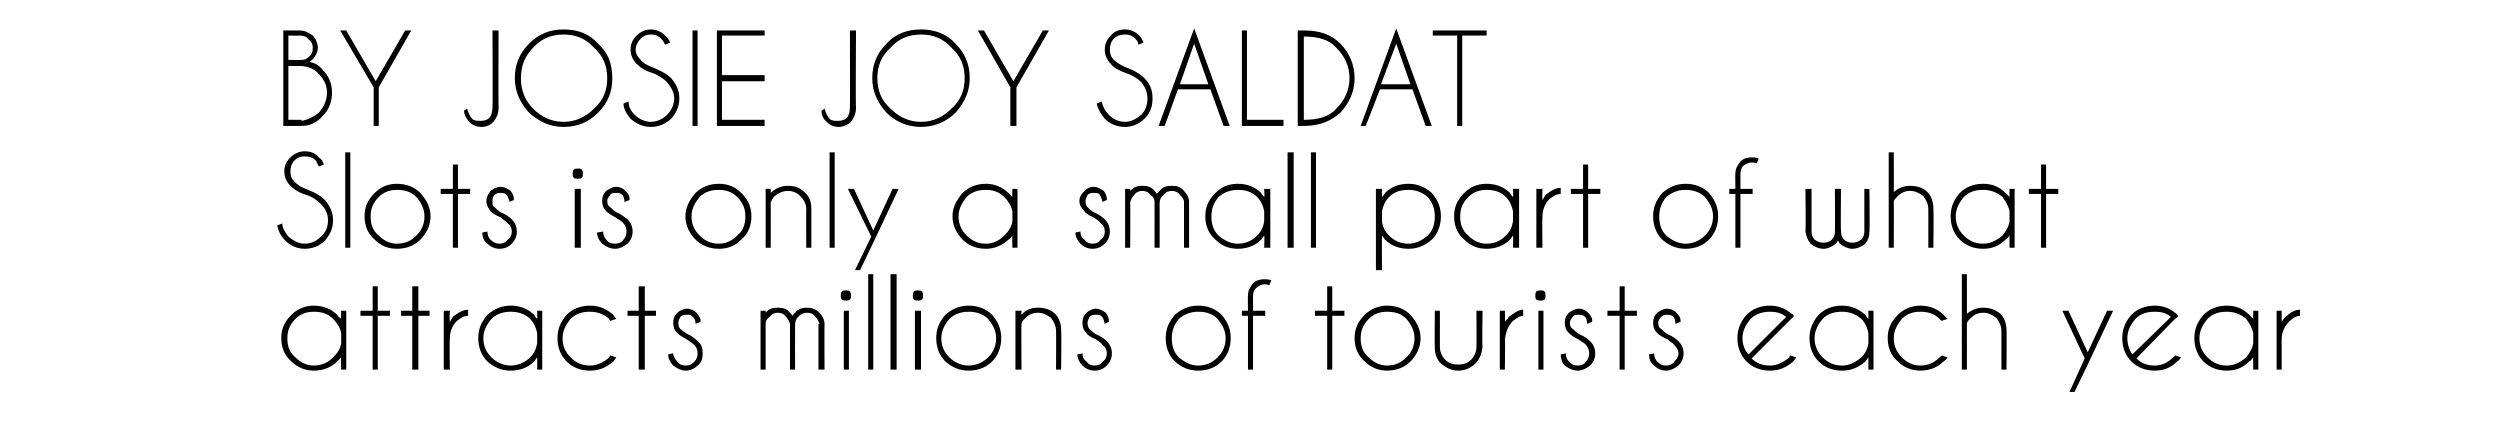 <?xml version="1.0" standalone="no"?>
<!DOCTYPE svg PUBLIC "-//W3C//DTD SVG 1.1//EN" "http://www.w3.org/Graphics/SVG/1.1/DTD/svg11.dtd">
<svg xmlns="http://www.w3.org/2000/svg" version="1.1" width="246.2px" height="42.2px" viewBox="0 -3 246.2 42.2" style="top:-3px">
  <desc>BY JOSIE JOY SALDAT Slots is only a small part of what attracts millions of tourists each year</desc>
  <defs/>
  <g id="Polygon167625">
    <path d="M 34.1 33.4 L 33.6 33.4 C 33.6 33.4 33.56 32.2 33.6 32.2 C 33.5 32.3 33.3 32.5 33.2 32.6 C 32.6 33.2 31.8 33.5 30.9 33.5 C 30.1 33.5 29.3 33.2 28.7 32.6 C 28 32 27.7 31.2 27.7 30.3 C 27.7 29.4 28 28.7 28.7 28 C 29.3 27.4 30.1 27.1 30.9 27.1 C 31.8 27.1 32.6 27.4 33.2 28 C 33.3 28.2 33.5 28.3 33.6 28.4 C 33.56 28.44 33.6 27.6 33.6 27.6 L 34.1 27.6 L 34.1 33.4 Z M 32.8 32.2 C 33.2 31.8 33.5 31.4 33.6 30.8 C 33.6 30.8 33.6 29.8 33.6 29.8 C 33.5 29.3 33.2 28.8 32.8 28.4 C 32.3 27.9 31.7 27.7 30.9 27.7 C 30.2 27.7 29.6 27.9 29.1 28.4 C 28.5 29 28.3 29.6 28.3 30.3 C 28.3 31.1 28.5 31.7 29.1 32.2 C 29.6 32.7 30.2 33 30.9 33 C 31.7 33 32.3 32.7 32.8 32.2 C 32.8 32.2 32.8 32.2 32.8 32.2 Z M 36.7 27.6 L 36.7 25.2 L 37.2 25.2 L 37.2 27.6 L 38.4 27.6 L 38.4 28.1 L 37.2 28.1 L 37.2 33.4 L 36.7 33.4 L 36.7 28.1 L 35.5 28.1 L 35.5 27.6 L 36.7 27.6 Z M 40.6 27.6 L 40.6 25.2 L 41.2 25.2 L 41.2 27.6 L 42.3 27.6 L 42.3 28.1 L 41.2 28.1 L 41.2 33.4 L 40.6 33.4 L 40.6 28.1 L 39.5 28.1 L 39.5 27.6 L 40.6 27.6 Z M 43.7 27.6 L 44.3 27.6 C 44.3 27.6 44.26 28.67 44.3 28.7 C 44.4 28.5 44.5 28.4 44.6 28.2 C 45.1 27.8 45.6 27.5 46.1 27.5 C 46.1 27.5 46.1 28.1 46.1 28.1 C 45.7 28.1 45.4 28.3 45 28.6 C 44.5 29.1 44.3 29.7 44.3 30.4 C 44.26 30.4 44.3 33.4 44.3 33.4 L 43.7 33.4 L 43.7 27.6 Z M 53.4 33.4 L 52.9 33.4 C 52.9 33.4 52.92 32.2 52.9 32.2 C 52.8 32.3 52.7 32.5 52.6 32.6 C 52 33.2 51.2 33.5 50.3 33.5 C 49.4 33.5 48.7 33.2 48 32.6 C 47.4 32 47.1 31.2 47.1 30.3 C 47.1 29.4 47.4 28.7 48 28 C 48.7 27.4 49.4 27.1 50.3 27.1 C 51.2 27.1 52 27.4 52.6 28 C 52.7 28.2 52.8 28.3 52.9 28.4 C 52.92 28.44 52.9 27.6 52.9 27.6 L 53.4 27.6 L 53.4 33.4 Z M 52.2 32.2 C 52.6 31.8 52.8 31.4 52.9 30.8 C 52.9 30.8 52.9 29.8 52.9 29.8 C 52.8 29.3 52.6 28.8 52.2 28.4 C 51.7 27.9 51 27.7 50.3 27.7 C 49.6 27.7 48.9 27.9 48.4 28.4 C 47.9 29 47.6 29.6 47.6 30.3 C 47.6 31.1 47.9 31.7 48.4 32.2 C 48.9 32.7 49.6 33 50.3 33 C 51 33 51.7 32.7 52.2 32.2 C 52.2 32.2 52.2 32.2 52.2 32.2 Z M 60 32.2 C 60 32.1 60.1 32.1 60.1 32 C 60.1 32 60.7 32.2 60.7 32.2 C 60.6 32.3 60.5 32.5 60.4 32.6 C 59.7 33.2 59 33.5 58.1 33.5 C 57.2 33.5 56.4 33.2 55.8 32.6 C 55.2 32 54.9 31.2 54.9 30.3 C 54.9 29.4 55.2 28.7 55.8 28 C 56.4 27.4 57.2 27.1 58.1 27.1 C 59 27.1 59.7 27.4 60.4 28 C 60.5 28.2 60.6 28.3 60.7 28.4 C 60.7 28.4 60.1 28.6 60.1 28.6 C 60.1 28.6 60 28.5 60 28.4 C 59.4 27.9 58.8 27.7 58.1 27.7 C 57.3 27.7 56.7 27.9 56.2 28.4 C 55.7 29 55.4 29.6 55.4 30.3 C 55.4 31.1 55.7 31.7 56.2 32.2 C 56.7 32.7 57.3 33 58.1 33 C 58.8 33 59.4 32.7 60 32.2 C 60 32.2 60 32.2 60 32.2 Z M 62.9 27.6 L 62.9 25.2 L 63.5 25.2 L 63.5 27.6 L 64.6 27.6 L 64.6 28.1 L 63.5 28.1 L 63.5 33.4 L 62.9 33.4 L 62.9 28.1 L 61.8 28.1 L 61.8 27.6 L 62.9 27.6 Z M 68.4 31 C 68.2 30.8 68 30.7 67.6 30.4 C 67.2 30.2 66.9 30 66.7 29.8 C 66.4 29.5 66.3 29.2 66.3 28.8 C 66.3 28.4 66.4 28.1 66.7 27.8 C 66.9 27.6 67.3 27.4 67.7 27.4 C 68 27.4 68.4 27.6 68.6 27.8 C 68.8 28.1 69 28.3 69 28.6 C 68.96 28.65 69 28.7 69 28.7 C 69 28.7 68.51 28.86 68.5 28.9 C 68.5 28.6 68.4 28.3 68.2 28.2 C 68.1 28 67.9 28 67.7 28 C 67.4 28 67.2 28 67 28.2 C 66.9 28.4 66.8 28.6 66.8 28.8 C 66.8 29.1 66.9 29.3 67 29.4 C 67.1 29.5 67.4 29.7 67.7 29.9 C 68.2 30.1 68.5 30.4 68.7 30.6 C 69.1 30.9 69.2 31.3 69.2 31.8 C 69.2 32.3 69.1 32.7 68.7 33 C 68.4 33.3 68 33.5 67.5 33.5 C 67.1 33.5 66.7 33.3 66.3 33 C 66 32.7 65.8 32.3 65.8 31.9 C 65.8 31.9 66.3 31.8 66.3 31.8 C 66.3 32.1 66.5 32.4 66.7 32.6 C 66.9 32.9 67.2 33 67.5 33 C 67.9 33 68.1 32.9 68.4 32.6 C 68.6 32.4 68.7 32.1 68.7 31.8 C 68.7 31.5 68.6 31.2 68.4 31 C 68.4 31 68.4 31 68.4 31 Z M 74.9 27.6 L 75.4 27.6 C 75.4 27.6 75.4 27.76 75.4 27.8 C 75.7 27.4 76.1 27.3 76.6 27.3 C 77.1 27.3 77.5 27.4 77.8 27.8 C 77.9 27.9 78 28 78 28.1 C 78.1 28 78.2 27.9 78.3 27.8 C 78.6 27.4 79 27.3 79.5 27.3 C 79.9 27.3 80.3 27.4 80.7 27.8 C 81 28.1 81.2 28.5 81.2 28.9 C 81.18 28.93 81.2 33.4 81.2 33.4 L 80.6 33.4 L 80.6 28.9 C 80.6 28.9 80.65 28.93 80.7 28.9 C 80.6 28.6 80.5 28.4 80.3 28.2 C 80.1 27.9 79.8 27.8 79.5 27.8 C 79.1 27.8 78.9 27.9 78.6 28.2 C 78.4 28.4 78.3 28.7 78.3 29 C 78.29 29.02 78.3 33.4 78.3 33.4 L 77.8 33.4 L 77.8 28.9 C 77.8 28.9 77.77 28.93 77.8 28.9 C 77.7 28.6 77.6 28.4 77.4 28.2 C 77.2 27.9 76.9 27.8 76.6 27.8 C 76.3 27.8 76 27.9 75.8 28.2 C 75.5 28.4 75.4 28.6 75.4 28.9 C 75.4 28.89 75.4 33.4 75.4 33.4 L 74.9 33.4 L 74.9 27.6 Z M 83.6 27.6 L 83.6 33.4 L 83.1 33.4 L 83.1 27.6 L 83.6 27.6 Z M 83.3 25.6 C 83.5 25.6 83.6 25.6 83.7 25.7 C 83.8 25.8 83.8 26 83.8 26.1 C 83.8 26.3 83.8 26.4 83.7 26.5 C 83.6 26.6 83.5 26.6 83.3 26.6 C 83.2 26.6 83 26.6 82.9 26.5 C 82.8 26.4 82.8 26.3 82.8 26.1 C 82.8 26 82.8 25.8 82.9 25.7 C 83 25.6 83.2 25.6 83.3 25.6 C 83.3 25.6 83.3 25.6 83.3 25.6 Z M 86 24 L 86 33.4 L 85.5 33.4 L 85.5 24 L 86 24 Z M 88.3 24 L 88.3 33.4 L 87.7 33.4 L 87.7 24 L 88.3 24 Z M 90.7 27.6 L 90.7 33.4 L 90.1 33.4 L 90.1 27.6 L 90.7 27.6 Z M 90.4 25.6 C 90.5 25.6 90.7 25.6 90.8 25.7 C 90.9 25.8 90.9 26 90.9 26.1 C 90.9 26.3 90.9 26.4 90.8 26.5 C 90.7 26.6 90.5 26.6 90.4 26.6 C 90.3 26.6 90.1 26.6 90 26.5 C 89.9 26.4 89.9 26.3 89.9 26.1 C 89.9 26 89.9 25.8 90 25.7 C 90.1 25.6 90.3 25.6 90.4 25.6 C 90.4 25.6 90.4 25.6 90.4 25.6 Z M 95.4 27.1 C 96.3 27.1 97.1 27.4 97.7 28 C 98.3 28.7 98.6 29.4 98.6 30.3 C 98.6 31.2 98.3 32 97.7 32.6 C 97.1 33.2 96.3 33.5 95.4 33.5 C 94.5 33.5 93.8 33.2 93.1 32.6 C 92.5 32 92.2 31.2 92.2 30.3 C 92.2 29.4 92.5 28.7 93.1 28 C 93.8 27.4 94.5 27.1 95.4 27.1 Z M 95.4 27.7 C 94.7 27.7 94 27.9 93.5 28.4 C 93 29 92.7 29.6 92.7 30.3 C 92.7 31.1 93 31.7 93.5 32.2 C 94 32.7 94.7 33 95.4 33 C 96.1 33 96.8 32.7 97.3 32.2 C 97.8 31.7 98.1 31.1 98.1 30.3 C 98.1 29.6 97.8 29 97.3 28.4 C 96.8 27.9 96.1 27.7 95.4 27.7 C 95.4 27.7 95.4 27.7 95.4 27.7 Z M 101 28.3 C 100.8 28.5 100.6 28.7 100.6 28.9 C 100.56 28.9 100.6 33.4 100.6 33.4 L 100 33.4 L 100 27.6 L 100.6 27.6 C 100.6 27.6 100.56 27.99 100.6 28 C 101 27.5 101.6 27.3 102.2 27.3 C 102.9 27.3 103.5 27.5 103.9 27.9 C 104.3 28.3 104.5 28.9 104.5 29.5 C 104.55 29.53 104.5 33.4 104.5 33.4 L 104 33.4 C 104 33.4 104.02 29.57 104 29.6 C 104 29.1 103.8 28.7 103.5 28.3 C 103.1 28 102.7 27.8 102.2 27.8 C 101.7 27.8 101.3 28 101 28.3 C 101 28.3 101 28.3 101 28.3 Z M 108.6 31 C 108.5 30.8 108.3 30.7 107.9 30.4 C 107.4 30.2 107.1 30 107 29.8 C 106.7 29.5 106.6 29.2 106.6 28.8 C 106.6 28.4 106.7 28.1 107 27.8 C 107.2 27.6 107.6 27.4 107.9 27.4 C 108.3 27.4 108.6 27.6 108.9 27.8 C 109.1 28.1 109.2 28.3 109.2 28.6 C 109.24 28.65 109.2 28.7 109.2 28.7 C 109.2 28.7 108.79 28.86 108.8 28.9 C 108.7 28.6 108.7 28.3 108.5 28.2 C 108.4 28 108.2 28 107.9 28 C 107.7 28 107.5 28 107.3 28.2 C 107.2 28.4 107.1 28.6 107.1 28.8 C 107.1 29.1 107.2 29.3 107.3 29.4 C 107.4 29.5 107.6 29.7 107.9 29.9 C 108.4 30.1 108.8 30.4 109 30.6 C 109.3 30.9 109.5 31.3 109.5 31.8 C 109.5 32.3 109.3 32.7 109 33 C 108.7 33.3 108.3 33.5 107.8 33.5 C 107.3 33.5 106.9 33.3 106.6 33 C 106.3 32.7 106.1 32.3 106.1 31.9 C 106.1 31.9 106.6 31.8 106.6 31.8 C 106.6 32.1 106.7 32.4 107 32.6 C 107.2 32.9 107.5 33 107.8 33 C 108.1 33 108.4 32.9 108.6 32.6 C 108.9 32.4 109 32.1 109 31.8 C 109 31.5 108.9 31.2 108.6 31 C 108.6 31 108.6 31 108.6 31 Z M 118 27.1 C 118.9 27.1 119.7 27.4 120.3 28 C 120.9 28.7 121.2 29.4 121.2 30.3 C 121.2 31.2 120.9 32 120.3 32.6 C 119.7 33.2 118.9 33.5 118 33.5 C 117.1 33.5 116.4 33.2 115.7 32.6 C 115.1 32 114.8 31.2 114.8 30.3 C 114.8 29.4 115.1 28.7 115.7 28 C 116.4 27.4 117.1 27.1 118 27.1 Z M 118 27.7 C 117.3 27.7 116.7 27.9 116.1 28.4 C 115.6 29 115.4 29.6 115.4 30.3 C 115.4 31.1 115.6 31.7 116.1 32.2 C 116.7 32.7 117.3 33 118 33 C 118.8 33 119.4 32.7 119.9 32.2 C 120.4 31.7 120.7 31.1 120.7 30.3 C 120.7 29.6 120.4 29 119.9 28.4 C 119.4 27.9 118.8 27.7 118 27.7 C 118 27.7 118 27.7 118 27.7 Z M 123.4 28.1 L 123.4 33.4 L 122.9 33.4 L 122.9 28.1 L 122.3 28.1 L 122.3 27.6 L 122.9 27.6 C 122.9 27.6 122.88 26.06 122.9 26.1 C 122.9 25.6 123.1 25.3 123.4 24.9 C 123.7 24.6 124.1 24.5 124.5 24.5 C 124.7 24.5 124.9 24.5 125.2 24.6 C 125.2 24.6 125 25.1 125 25.1 C 124.8 25 124.7 25 124.5 25 C 124.3 25 124 25.1 123.8 25.3 C 123.5 25.5 123.4 25.8 123.4 26.1 C 123.4 26.1 123.4 27.6 123.4 27.6 L 124.6 27.6 L 124.6 28.1 L 123.4 28.1 Z M 130.7 27.6 L 130.7 25.2 L 131.2 25.2 L 131.2 27.6 L 132.4 27.6 L 132.4 28.1 L 131.2 28.1 L 131.2 33.4 L 130.7 33.4 L 130.7 28.1 L 129.5 28.1 L 129.5 27.6 L 130.7 27.6 Z M 136.6 27.1 C 137.5 27.1 138.3 27.4 138.9 28 C 139.5 28.7 139.9 29.4 139.9 30.3 C 139.9 31.2 139.5 32 138.9 32.6 C 138.3 33.2 137.5 33.5 136.6 33.5 C 135.8 33.5 135 33.2 134.4 32.6 C 133.7 32 133.4 31.2 133.4 30.3 C 133.4 29.4 133.7 28.7 134.4 28 C 135 27.4 135.8 27.1 136.6 27.1 Z M 136.6 27.7 C 135.9 27.7 135.3 27.9 134.8 28.4 C 134.2 29 134 29.6 134 30.3 C 134 31.1 134.2 31.7 134.8 32.2 C 135.3 32.7 135.9 33 136.6 33 C 137.4 33 138 32.7 138.5 32.2 C 139 31.7 139.3 31.1 139.3 30.3 C 139.3 29.6 139 29 138.5 28.4 C 138 27.9 137.4 27.7 136.6 27.7 C 136.6 27.7 136.6 27.7 136.6 27.7 Z M 145.3 32.8 C 144.9 33.2 144.3 33.5 143.6 33.5 C 142.9 33.5 142.4 33.2 141.9 32.8 C 141.5 32.4 141.3 31.9 141.3 31.2 C 141.27 31.21 141.3 27.6 141.3 27.6 L 141.8 27.6 C 141.8 27.6 141.8 31.16 141.8 31.2 C 141.8 31.6 142 32.1 142.3 32.4 C 142.7 32.8 143.1 32.9 143.6 32.9 C 144.1 32.9 144.5 32.8 144.9 32.4 C 145.2 32.1 145.4 31.6 145.4 31.2 C 145.42 31.16 145.4 27.6 145.4 27.6 L 146 27.6 C 146 27.6 145.95 31.21 146 31.2 C 145.9 31.9 145.7 32.4 145.3 32.8 C 145.3 32.8 145.3 32.8 145.3 32.8 Z M 147.7 27.6 L 148.2 27.6 C 148.2 27.6 148.24 28.67 148.2 28.7 C 148.3 28.5 148.5 28.4 148.6 28.2 C 149.1 27.8 149.6 27.5 150 27.5 C 150 27.5 150 28.1 150 28.1 C 149.7 28.1 149.4 28.3 149 28.6 C 148.5 29.1 148.3 29.7 148.2 30.4 C 148.24 30.4 148.2 33.4 148.2 33.4 L 147.7 33.4 L 147.7 27.6 Z M 152 27.6 L 152 33.4 L 151.5 33.4 L 151.5 27.6 L 152 27.6 Z M 151.7 25.6 C 151.9 25.6 152 25.6 152.1 25.7 C 152.2 25.8 152.2 26 152.2 26.1 C 152.2 26.3 152.2 26.4 152.1 26.5 C 152 26.6 151.9 26.6 151.7 26.6 C 151.6 26.6 151.4 26.6 151.3 26.5 C 151.2 26.4 151.2 26.3 151.2 26.1 C 151.2 26 151.2 25.8 151.3 25.7 C 151.4 25.6 151.6 25.6 151.7 25.6 C 151.7 25.6 151.7 25.6 151.7 25.6 Z M 156.2 31 C 156.1 30.8 155.8 30.7 155.4 30.4 C 155 30.2 154.7 30 154.5 29.8 C 154.2 29.5 154.1 29.2 154.1 28.8 C 154.1 28.4 154.2 28.1 154.5 27.8 C 154.8 27.6 155.1 27.4 155.5 27.4 C 155.9 27.4 156.2 27.6 156.4 27.8 C 156.7 28.1 156.8 28.3 156.8 28.6 C 156.79 28.65 156.8 28.7 156.8 28.7 C 156.8 28.7 156.33 28.86 156.3 28.9 C 156.3 28.6 156.2 28.3 156.1 28.2 C 155.9 28 155.7 28 155.5 28 C 155.2 28 155 28 154.9 28.2 C 154.7 28.4 154.6 28.6 154.6 28.8 C 154.6 29.1 154.7 29.3 154.9 29.4 C 155 29.5 155.2 29.7 155.5 29.9 C 156 30.1 156.4 30.4 156.6 30.6 C 156.9 30.9 157.1 31.3 157.1 31.8 C 157.1 32.3 156.9 32.7 156.6 33 C 156.2 33.3 155.8 33.5 155.4 33.5 C 154.9 33.5 154.5 33.3 154.1 33 C 153.8 32.7 153.7 32.3 153.7 31.9 C 153.7 31.9 154.2 31.8 154.2 31.8 C 154.2 32.1 154.3 32.4 154.5 32.6 C 154.8 32.9 155 33 155.4 33 C 155.7 33 156 32.9 156.2 32.6 C 156.4 32.4 156.5 32.1 156.5 31.8 C 156.5 31.5 156.4 31.2 156.2 31 C 156.2 31 156.2 31 156.2 31 Z M 159.5 27.6 L 159.5 25.2 L 160 25.2 L 160 27.6 L 161.2 27.6 L 161.2 28.1 L 160 28.1 L 160 33.4 L 159.5 33.4 L 159.5 28.1 L 158.3 28.1 L 158.3 27.6 L 159.5 27.6 Z M 164.9 31 C 164.8 30.8 164.5 30.7 164.2 30.4 C 163.7 30.2 163.4 30 163.2 29.8 C 162.9 29.5 162.8 29.2 162.8 28.8 C 162.8 28.4 162.9 28.1 163.2 27.8 C 163.5 27.6 163.8 27.4 164.2 27.4 C 164.6 27.4 164.9 27.6 165.1 27.8 C 165.4 28.1 165.5 28.3 165.5 28.6 C 165.5 28.65 165.5 28.7 165.5 28.7 C 165.5 28.7 165.05 28.86 165 28.9 C 165 28.6 164.9 28.3 164.8 28.2 C 164.6 28 164.4 28 164.2 28 C 164 28 163.8 28 163.6 28.2 C 163.4 28.4 163.3 28.6 163.3 28.8 C 163.3 29.1 163.4 29.3 163.6 29.4 C 163.7 29.5 163.9 29.7 164.2 29.9 C 164.7 30.1 165.1 30.4 165.3 30.6 C 165.6 30.9 165.8 31.3 165.8 31.8 C 165.8 32.3 165.6 32.7 165.3 33 C 164.9 33.3 164.5 33.5 164.1 33.5 C 163.6 33.5 163.2 33.3 162.9 33 C 162.5 32.7 162.4 32.3 162.4 31.9 C 162.4 31.9 162.9 31.8 162.9 31.8 C 162.9 32.1 163 32.4 163.2 32.6 C 163.5 32.9 163.7 33 164.1 33 C 164.4 33 164.7 32.9 164.9 32.6 C 165.1 32.4 165.3 32.1 165.3 31.8 C 165.3 31.5 165.1 31.2 164.9 31 C 164.9 31 164.9 31 164.9 31 Z M 172.5 32.3 C 173 32.8 173.6 33 174.3 33 C 175 33 175.6 32.7 176.2 32.2 C 176.2 32.1 176.3 32.1 176.3 32 C 176.3 32 176.9 32.2 176.9 32.2 C 176.8 32.3 176.7 32.5 176.6 32.6 C 175.9 33.2 175.2 33.5 174.3 33.5 C 173.4 33.5 172.6 33.2 172 32.6 C 171.4 32 171.1 31.2 171.1 30.3 C 171.1 29.4 171.4 28.7 172 28 C 172.6 27.4 173.4 27.1 174.3 27.1 C 175 27.1 175.7 27.3 176.3 27.8 C 176.4 27.9 176.5 27.9 176.6 28 C 176.6 28.1 176.6 28.1 176.7 28.1 C 176.66 28.15 176.3 28.5 176.3 28.5 C 176.3 28.5 172.51 32.3 172.5 32.3 Z M 175.9 28.2 C 175.4 27.8 174.9 27.7 174.3 27.7 C 173.6 27.7 172.9 27.9 172.4 28.4 C 171.9 29 171.6 29.6 171.6 30.3 C 171.6 30.9 171.8 31.5 172.2 31.9 C 172.2 31.9 175.9 28.2 175.9 28.2 Z M 184.5 33.4 L 184 33.4 C 184 33.4 184 32.2 184 32.2 C 183.9 32.3 183.8 32.5 183.7 32.6 C 183 33.2 182.3 33.5 181.4 33.5 C 180.5 33.5 179.7 33.2 179.1 32.6 C 178.5 32 178.2 31.2 178.2 30.3 C 178.2 29.4 178.5 28.7 179.1 28 C 179.7 27.4 180.5 27.1 181.4 27.1 C 182.3 27.1 183 27.4 183.7 28 C 183.8 28.2 183.9 28.3 184 28.4 C 184 28.44 184 27.6 184 27.6 L 184.5 27.6 L 184.5 33.4 Z M 183.3 32.2 C 183.7 31.8 183.9 31.4 184 30.8 C 184 30.8 184 29.8 184 29.8 C 183.9 29.3 183.7 28.8 183.3 28.4 C 182.7 27.9 182.1 27.7 181.4 27.7 C 180.6 27.7 180 27.9 179.5 28.4 C 179 29 178.7 29.6 178.7 30.3 C 178.7 31.1 179 31.7 179.5 32.2 C 180 32.7 180.6 33 181.4 33 C 182.1 33 182.7 32.7 183.3 32.2 C 183.3 32.2 183.3 32.2 183.3 32.2 Z M 191 32.2 C 191.1 32.1 191.2 32.1 191.2 32 C 191.2 32 191.8 32.2 191.8 32.2 C 191.7 32.3 191.6 32.5 191.4 32.6 C 190.8 33.2 190 33.5 189.1 33.5 C 188.3 33.5 187.5 33.2 186.9 32.6 C 186.2 32 185.9 31.2 185.9 30.3 C 185.9 29.4 186.2 28.7 186.9 28 C 187.5 27.4 188.3 27.1 189.1 27.1 C 190 27.1 190.8 27.4 191.4 28 C 191.6 28.2 191.7 28.3 191.8 28.4 C 191.8 28.4 191.2 28.6 191.2 28.6 C 191.2 28.6 191.1 28.5 191 28.4 C 190.5 27.9 189.9 27.7 189.1 27.7 C 188.4 27.7 187.8 27.9 187.3 28.4 C 186.8 29 186.5 29.6 186.5 30.3 C 186.5 31.1 186.8 31.7 187.3 32.2 C 187.8 32.7 188.4 33 189.1 33 C 189.9 33 190.5 32.7 191 32.2 C 191 32.2 191 32.2 191 32.2 Z M 193.2 24 L 193.7 24 C 193.7 24 193.71 27.92 193.7 27.9 C 194.2 27.5 194.7 27.3 195.3 27.3 C 196 27.3 196.5 27.5 197 27.9 C 197.4 28.3 197.6 28.9 197.6 29.5 C 197.63 29.53 197.6 33.4 197.6 33.4 L 197.1 33.4 C 197.1 33.4 197.1 29.57 197.1 29.6 C 197.1 29.1 196.9 28.7 196.6 28.3 C 196.2 28 195.8 27.8 195.3 27.8 C 194.8 27.8 194.4 28 194.1 28.3 C 193.9 28.5 193.8 28.6 193.7 28.8 C 193.71 28.8 193.7 33.4 193.7 33.4 L 193.2 33.4 L 193.2 24 Z M 205.6 32.9 L 204.3 35.6 L 203.8 35.6 L 205.3 32.3 L 203.1 27.6 L 203.7 27.6 L 205.6 31.7 L 207.5 27.6 L 208.1 27.6 L 205.6 32.9 L 205.6 32.9 Z M 210.4 32.3 C 210.9 32.8 211.5 33 212.2 33 C 212.9 33 213.5 32.7 214 32.2 C 214.1 32.1 214.2 32.1 214.2 32 C 214.2 32 214.8 32.2 214.8 32.2 C 214.7 32.3 214.6 32.5 214.4 32.6 C 213.8 33.2 213.1 33.5 212.2 33.5 C 211.3 33.5 210.5 33.2 209.9 32.6 C 209.3 32 209 31.2 209 30.3 C 209 29.4 209.3 28.7 209.9 28 C 210.5 27.4 211.3 27.1 212.2 27.1 C 212.9 27.1 213.6 27.3 214.2 27.8 C 214.3 27.9 214.4 27.9 214.4 28 C 214.5 28.1 214.5 28.1 214.5 28.1 C 214.55 28.15 214.1 28.5 214.1 28.5 C 214.1 28.5 210.4 32.3 210.4 32.3 Z M 213.8 28.2 C 213.3 27.8 212.8 27.7 212.2 27.7 C 211.4 27.7 210.8 27.9 210.3 28.4 C 209.8 29 209.5 29.6 209.5 30.3 C 209.5 30.9 209.7 31.5 210 31.9 C 210 31.9 213.8 28.2 213.8 28.2 Z M 222.4 33.4 L 221.9 33.4 C 221.9 33.4 221.88 32.2 221.9 32.2 C 221.8 32.3 221.7 32.5 221.5 32.6 C 220.9 33.2 220.2 33.5 219.3 33.5 C 218.4 33.5 217.6 33.2 217 32.6 C 216.4 32 216.1 31.2 216.1 30.3 C 216.1 29.4 216.4 28.7 217 28 C 217.6 27.4 218.4 27.1 219.3 27.1 C 220.2 27.1 220.9 27.4 221.5 28 C 221.7 28.2 221.8 28.3 221.9 28.4 C 221.88 28.44 221.9 27.6 221.9 27.6 L 222.4 27.6 L 222.4 33.4 Z M 221.2 32.2 C 221.5 31.8 221.8 31.4 221.9 30.8 C 221.9 30.8 221.9 29.8 221.9 29.8 C 221.8 29.3 221.5 28.8 221.2 28.4 C 220.6 27.9 220 27.7 219.3 27.7 C 218.5 27.7 217.9 27.9 217.4 28.4 C 216.9 29 216.6 29.6 216.6 30.3 C 216.6 31.1 216.9 31.7 217.4 32.2 C 217.9 32.7 218.5 33 219.3 33 C 220 33 220.6 32.7 221.2 32.2 C 221.2 32.2 221.2 32.2 221.2 32.2 Z M 224.2 27.6 L 224.7 27.6 C 224.7 27.6 224.7 28.67 224.7 28.7 C 224.8 28.5 224.9 28.4 225.1 28.2 C 225.5 27.8 226 27.5 226.5 27.5 C 226.5 27.5 226.5 28.1 226.5 28.1 C 226.2 28.1 225.8 28.3 225.5 28.6 C 225 29.1 224.7 29.7 224.7 30.4 C 224.7 30.4 224.7 33.4 224.7 33.4 L 224.2 33.4 L 224.2 27.6 Z " stroke="none" fill="#000"/>
  </g>
  <g id="Polygon167624">
    <path d="M 31.6 17.1 C 31.2 16.7 30.8 16.4 30.2 16.2 C 29.5 16 29 15.7 28.6 15.3 C 28.2 14.9 28 14.4 28 13.9 C 28 13.3 28.2 12.9 28.6 12.5 C 29 12.1 29.5 11.9 30 11.9 C 30.6 11.9 31.1 12.1 31.4 12.5 C 31.7 12.7 31.8 12.9 31.9 13.2 C 31.9 13.2 31.4 13.4 31.4 13.4 C 31.3 13.2 31.2 13 31.1 12.8 C 30.8 12.5 30.4 12.4 30 12.4 C 29.6 12.4 29.3 12.5 29 12.8 C 28.7 13.1 28.6 13.5 28.6 13.9 C 28.6 14.3 28.7 14.6 29 14.9 C 29.3 15.2 29.6 15.4 30.1 15.6 C 30.9 15.9 31.5 16.2 32 16.7 C 32.5 17.3 32.8 17.9 32.8 18.7 C 32.8 19.5 32.5 20.1 32 20.7 C 31.5 21.2 30.8 21.5 30 21.5 C 29.3 21.5 28.6 21.2 28.1 20.7 C 27.6 20.2 27.4 19.7 27.3 19.2 C 27.3 19.2 27.8 19 27.8 19 C 27.8 19.5 28.1 19.9 28.4 20.3 C 28.9 20.7 29.4 21 30 21 C 30.7 21 31.2 20.7 31.6 20.3 C 32.1 19.9 32.3 19.3 32.3 18.7 C 32.3 18.1 32.1 17.6 31.6 17.1 C 31.6 17.1 31.6 17.1 31.6 17.1 Z M 34.5 12 L 34.5 21.4 L 34 21.4 L 34 12 L 34.5 12 Z M 39.1 15.1 C 40 15.1 40.8 15.4 41.4 16 C 42 16.7 42.4 17.4 42.4 18.3 C 42.4 19.2 42 20 41.4 20.6 C 40.8 21.2 40 21.5 39.1 21.5 C 38.2 21.5 37.5 21.2 36.9 20.6 C 36.2 20 35.9 19.2 35.9 18.3 C 35.9 17.4 36.2 16.7 36.9 16 C 37.5 15.4 38.2 15.1 39.1 15.1 Z M 39.1 15.7 C 38.4 15.7 37.8 15.9 37.3 16.4 C 36.7 17 36.5 17.6 36.5 18.3 C 36.5 19.1 36.7 19.7 37.3 20.2 C 37.8 20.7 38.4 21 39.1 21 C 39.9 21 40.5 20.7 41 20.2 C 41.5 19.7 41.8 19.1 41.8 18.3 C 41.8 17.6 41.5 17 41 16.4 C 40.5 15.9 39.9 15.7 39.1 15.7 C 39.1 15.7 39.1 15.7 39.1 15.7 Z M 44.6 15.6 L 44.6 13.2 L 45.1 13.2 L 45.1 15.6 L 46.3 15.6 L 46.3 16.1 L 45.1 16.1 L 45.1 21.4 L 44.6 21.4 L 44.6 16.1 L 43.4 16.1 L 43.4 15.6 L 44.6 15.6 Z M 50 19 C 49.9 18.8 49.6 18.7 49.3 18.4 C 48.8 18.2 48.5 18 48.3 17.8 C 48.1 17.5 47.9 17.2 47.9 16.8 C 47.9 16.4 48.1 16.1 48.3 15.8 C 48.6 15.6 48.9 15.4 49.3 15.4 C 49.7 15.4 50 15.6 50.3 15.8 C 50.5 16.1 50.6 16.3 50.6 16.6 C 50.62 16.65 50.6 16.7 50.6 16.7 C 50.6 16.7 50.16 16.86 50.2 16.9 C 50.1 16.6 50 16.3 49.9 16.2 C 49.7 16 49.5 16 49.3 16 C 49.1 16 48.9 16 48.7 16.2 C 48.5 16.4 48.5 16.6 48.5 16.8 C 48.5 17.1 48.5 17.3 48.7 17.4 C 48.8 17.5 49 17.7 49.3 17.9 C 49.8 18.1 50.2 18.4 50.4 18.6 C 50.7 18.9 50.9 19.3 50.9 19.8 C 50.9 20.3 50.7 20.7 50.4 21 C 50.1 21.3 49.7 21.5 49.2 21.5 C 48.7 21.5 48.3 21.3 48 21 C 47.6 20.7 47.5 20.3 47.5 19.9 C 47.5 19.9 48 19.8 48 19.8 C 48 20.1 48.1 20.4 48.3 20.6 C 48.6 20.9 48.9 21 49.2 21 C 49.5 21 49.8 20.9 50 20.6 C 50.3 20.4 50.4 20.1 50.4 19.8 C 50.4 19.5 50.3 19.2 50 19 C 50 19 50 19 50 19 Z M 57.2 15.6 L 57.2 21.4 L 56.6 21.4 L 56.6 15.6 L 57.2 15.6 Z M 56.9 13.6 C 57.1 13.6 57.2 13.6 57.3 13.7 C 57.4 13.8 57.4 14 57.4 14.1 C 57.4 14.3 57.4 14.4 57.3 14.5 C 57.2 14.6 57.1 14.6 56.9 14.6 C 56.8 14.6 56.6 14.6 56.5 14.5 C 56.4 14.4 56.4 14.3 56.4 14.1 C 56.4 14 56.4 13.8 56.5 13.7 C 56.6 13.6 56.8 13.6 56.9 13.6 C 56.9 13.6 56.9 13.6 56.9 13.6 Z M 61.4 19 C 61.3 18.8 61 18.7 60.6 18.4 C 60.2 18.2 59.9 18 59.7 17.8 C 59.4 17.5 59.3 17.2 59.3 16.8 C 59.3 16.4 59.4 16.1 59.7 15.8 C 60 15.6 60.3 15.4 60.7 15.4 C 61.1 15.4 61.4 15.6 61.6 15.8 C 61.9 16.1 62 16.3 62 16.6 C 61.99 16.65 62 16.7 62 16.7 C 62 16.7 61.53 16.86 61.5 16.9 C 61.5 16.6 61.4 16.3 61.3 16.2 C 61.1 16 60.9 16 60.7 16 C 60.4 16 60.2 16 60.1 16.2 C 59.9 16.4 59.8 16.6 59.8 16.8 C 59.8 17.1 59.9 17.3 60.1 17.4 C 60.2 17.5 60.4 17.7 60.7 17.9 C 61.2 18.1 61.5 18.4 61.8 18.6 C 62.1 18.9 62.3 19.3 62.3 19.8 C 62.3 20.3 62.1 20.7 61.8 21 C 61.4 21.3 61 21.5 60.6 21.5 C 60.1 21.5 59.7 21.3 59.3 21 C 59 20.7 58.8 20.3 58.8 19.9 C 58.8 19.9 59.4 19.8 59.4 19.8 C 59.4 20.1 59.5 20.4 59.7 20.6 C 59.9 20.9 60.2 21 60.6 21 C 60.9 21 61.2 20.9 61.4 20.6 C 61.6 20.4 61.7 20.1 61.7 19.8 C 61.7 19.5 61.6 19.2 61.4 19 C 61.4 19 61.4 19 61.4 19 Z M 70.8 15.1 C 71.7 15.1 72.4 15.4 73 16 C 73.7 16.7 74 17.4 74 18.3 C 74 19.2 73.7 20 73 20.6 C 72.4 21.2 71.7 21.5 70.8 21.5 C 69.9 21.5 69.1 21.2 68.5 20.6 C 67.9 20 67.5 19.2 67.5 18.3 C 67.5 17.4 67.9 16.7 68.5 16 C 69.1 15.4 69.9 15.1 70.8 15.1 Z M 70.8 15.7 C 70 15.7 69.4 15.9 68.9 16.4 C 68.4 17 68.1 17.6 68.1 18.3 C 68.1 19.1 68.4 19.7 68.9 20.2 C 69.4 20.7 70 21 70.8 21 C 71.5 21 72.1 20.7 72.6 20.2 C 73.2 19.7 73.4 19.1 73.4 18.3 C 73.4 17.6 73.2 17 72.6 16.4 C 72.1 15.9 71.5 15.7 70.8 15.7 C 70.8 15.7 70.8 15.7 70.8 15.7 Z M 76.3 16.3 C 76.1 16.5 76 16.7 75.9 16.9 C 75.91 16.9 75.9 21.4 75.9 21.4 L 75.4 21.4 L 75.4 15.6 L 75.9 15.6 C 75.9 15.6 75.91 15.99 75.9 16 C 76.4 15.5 77 15.3 77.6 15.3 C 78.3 15.3 78.8 15.5 79.2 15.9 C 79.7 16.3 79.9 16.9 79.9 17.5 C 79.9 17.53 79.9 21.4 79.9 21.4 L 79.4 21.4 C 79.4 21.4 79.38 17.57 79.4 17.6 C 79.4 17.1 79.2 16.7 78.8 16.3 C 78.5 16 78.1 15.8 77.6 15.8 C 77.1 15.8 76.7 16 76.3 16.3 C 76.3 16.3 76.3 16.3 76.3 16.3 Z M 82.2 12 L 82.2 21.4 L 81.7 21.4 L 81.7 12 L 82.2 12 Z M 86 20.9 L 84.7 23.6 L 84.2 23.6 L 85.8 20.3 L 83.5 15.6 L 84.1 15.6 L 86 19.7 L 87.9 15.6 L 88.5 15.6 L 86 20.9 L 86 20.9 Z M 100.2 21.4 L 99.7 21.4 C 99.7 21.4 99.67 20.2 99.7 20.2 C 99.6 20.3 99.5 20.5 99.3 20.6 C 98.7 21.2 97.9 21.5 97.1 21.5 C 96.2 21.5 95.4 21.2 94.8 20.6 C 94.2 20 93.8 19.2 93.8 18.3 C 93.8 17.4 94.2 16.7 94.8 16 C 95.4 15.4 96.2 15.1 97.1 15.1 C 97.9 15.1 98.7 15.4 99.3 16 C 99.5 16.2 99.6 16.3 99.7 16.4 C 99.67 16.44 99.7 15.6 99.7 15.6 L 100.2 15.6 L 100.2 21.4 Z M 98.9 20.2 C 99.3 19.8 99.6 19.4 99.7 18.8 C 99.7 18.8 99.7 17.8 99.7 17.8 C 99.6 17.3 99.3 16.8 98.9 16.4 C 98.4 15.9 97.8 15.7 97.1 15.7 C 96.3 15.7 95.7 15.9 95.2 16.4 C 94.7 17 94.4 17.6 94.4 18.3 C 94.4 19.1 94.7 19.7 95.2 20.2 C 95.7 20.7 96.3 21 97.1 21 C 97.8 21 98.4 20.7 98.9 20.2 C 98.9 20.2 98.9 20.2 98.9 20.2 Z M 108.4 19 C 108.3 18.8 108.1 18.7 107.7 18.4 C 107.2 18.2 106.9 18 106.8 17.8 C 106.5 17.5 106.3 17.2 106.3 16.8 C 106.3 16.4 106.5 16.1 106.8 15.8 C 107 15.6 107.3 15.4 107.7 15.4 C 108.1 15.4 108.4 15.6 108.7 15.8 C 108.9 16.1 109 16.3 109 16.6 C 109.04 16.65 109 16.7 109 16.7 C 109 16.7 108.58 16.86 108.6 16.9 C 108.5 16.6 108.4 16.3 108.3 16.2 C 108.2 16 108 16 107.7 16 C 107.5 16 107.3 16 107.1 16.2 C 107 16.4 106.9 16.6 106.9 16.8 C 106.9 17.1 107 17.3 107.1 17.4 C 107.2 17.5 107.4 17.7 107.7 17.9 C 108.2 18.1 108.6 18.4 108.8 18.6 C 109.1 18.9 109.3 19.3 109.3 19.8 C 109.3 20.3 109.1 20.7 108.8 21 C 108.5 21.3 108.1 21.5 107.6 21.5 C 107.1 21.5 106.7 21.3 106.4 21 C 106.1 20.7 105.9 20.3 105.9 19.9 C 105.9 19.9 106.4 19.8 106.4 19.8 C 106.4 20.1 106.5 20.4 106.8 20.6 C 107 20.9 107.3 21 107.6 21 C 107.9 21 108.2 20.9 108.4 20.6 C 108.7 20.4 108.8 20.1 108.8 19.8 C 108.8 19.5 108.7 19.2 108.4 19 C 108.4 19 108.4 19 108.4 19 Z M 110.8 15.6 L 111.3 15.6 C 111.3 15.6 111.33 15.76 111.3 15.8 C 111.7 15.4 112 15.3 112.5 15.3 C 113 15.3 113.4 15.4 113.7 15.8 C 113.8 15.9 113.9 16 113.9 16.1 C 114 16 114.1 15.9 114.2 15.8 C 114.5 15.4 114.9 15.3 115.4 15.3 C 115.9 15.3 116.3 15.4 116.6 15.8 C 116.9 16.1 117.1 16.5 117.1 16.9 C 117.1 16.93 117.1 21.4 117.1 21.4 L 116.6 21.4 L 116.6 16.9 C 116.6 16.9 116.58 16.93 116.6 16.9 C 116.6 16.6 116.4 16.4 116.2 16.2 C 116 15.9 115.7 15.8 115.4 15.8 C 115.1 15.8 114.8 15.9 114.6 16.2 C 114.3 16.4 114.2 16.7 114.2 17 C 114.21 17.02 114.2 21.4 114.2 21.4 L 113.7 21.4 L 113.7 16.9 C 113.7 16.9 113.69 16.93 113.7 16.9 C 113.7 16.6 113.6 16.4 113.3 16.2 C 113.1 15.9 112.8 15.8 112.5 15.8 C 112.2 15.8 111.9 15.9 111.7 16.2 C 111.5 16.4 111.4 16.6 111.3 16.9 C 111.33 16.89 111.3 21.4 111.3 21.4 L 110.8 21.4 L 110.8 15.6 Z M 125.1 21.4 L 124.5 21.4 C 124.5 21.4 124.54 20.2 124.5 20.2 C 124.4 20.3 124.3 20.5 124.2 20.6 C 123.6 21.2 122.8 21.5 121.9 21.5 C 121 21.5 120.3 21.2 119.7 20.6 C 119 20 118.7 19.2 118.7 18.3 C 118.7 17.4 119 16.7 119.7 16 C 120.3 15.4 121 15.1 121.9 15.1 C 122.8 15.1 123.6 15.4 124.2 16 C 124.3 16.2 124.4 16.3 124.5 16.4 C 124.54 16.44 124.5 15.6 124.5 15.6 L 125.1 15.6 L 125.1 21.4 Z M 123.8 20.2 C 124.2 19.8 124.4 19.4 124.5 18.8 C 124.5 18.8 124.5 17.8 124.5 17.8 C 124.4 17.3 124.2 16.8 123.8 16.4 C 123.3 15.9 122.7 15.7 121.9 15.7 C 121.2 15.7 120.6 15.9 120 16.4 C 119.5 17 119.3 17.6 119.3 18.3 C 119.3 19.1 119.5 19.7 120 20.2 C 120.6 20.7 121.2 21 121.9 21 C 122.7 21 123.3 20.7 123.8 20.2 C 123.8 20.2 123.8 20.2 123.8 20.2 Z M 127.4 12 L 127.4 21.4 L 126.8 21.4 L 126.8 12 L 127.4 12 Z M 129.6 12 L 129.6 21.4 L 129.1 21.4 L 129.1 12 L 129.6 12 Z M 135.5 15.6 L 136.1 15.6 C 136.1 15.6 136.07 16.43 136.1 16.4 C 136.2 16.3 136.3 16.2 136.4 16 C 137 15.4 137.8 15.1 138.7 15.1 C 139.6 15.1 140.3 15.4 141 16 C 141.6 16.7 141.9 17.4 141.9 18.3 C 141.9 19.2 141.6 20 141 20.6 C 140.3 21.2 139.6 21.5 138.7 21.5 C 137.8 21.5 137 21.2 136.4 20.6 C 136.3 20.5 136.2 20.3 136.1 20.2 C 136.07 20.21 136.1 23.6 136.1 23.6 L 135.5 23.6 L 135.5 15.6 Z M 136.8 16.4 C 136.4 16.8 136.2 17.3 136.1 17.8 C 136.1 17.8 136.1 18.9 136.1 18.9 C 136.2 19.4 136.4 19.8 136.8 20.2 C 137.3 20.7 137.9 21 138.7 21 C 139.4 21 140 20.7 140.6 20.2 C 141.1 19.7 141.3 19.1 141.3 18.3 C 141.3 17.6 141.1 17 140.6 16.4 C 140 15.9 139.4 15.7 138.7 15.7 C 137.9 15.7 137.3 15.9 136.8 16.4 C 136.8 16.4 136.8 16.4 136.8 16.4 Z M 149.6 21.4 L 149 21.4 C 149 21.4 149.04 20.2 149 20.2 C 148.9 20.3 148.8 20.5 148.7 20.6 C 148.1 21.2 147.3 21.5 146.4 21.5 C 145.5 21.5 144.8 21.2 144.2 20.6 C 143.5 20 143.2 19.2 143.2 18.3 C 143.2 17.4 143.5 16.7 144.2 16 C 144.8 15.4 145.5 15.1 146.4 15.1 C 147.3 15.1 148.1 15.4 148.7 16 C 148.8 16.2 148.9 16.3 149 16.4 C 149.04 16.44 149 15.6 149 15.6 L 149.6 15.6 L 149.6 21.4 Z M 148.3 20.2 C 148.7 19.8 148.9 19.4 149 18.8 C 149 18.8 149 17.8 149 17.8 C 148.9 17.3 148.7 16.8 148.3 16.4 C 147.8 15.9 147.2 15.7 146.4 15.7 C 145.7 15.7 145.1 15.9 144.6 16.4 C 144 17 143.8 17.6 143.8 18.3 C 143.8 19.1 144 19.7 144.6 20.2 C 145.1 20.7 145.7 21 146.4 21 C 147.2 21 147.8 20.7 148.3 20.2 C 148.3 20.2 148.3 20.2 148.3 20.2 Z M 151.3 15.6 L 151.9 15.6 C 151.9 15.6 151.86 16.67 151.9 16.7 C 152 16.5 152.1 16.4 152.2 16.2 C 152.7 15.8 153.2 15.5 153.7 15.5 C 153.7 15.5 153.7 16.1 153.7 16.1 C 153.3 16.1 153 16.3 152.6 16.6 C 152.1 17.1 151.9 17.7 151.9 18.4 C 151.86 18.4 151.9 21.4 151.9 21.4 L 151.3 21.4 L 151.3 15.6 Z M 155.9 15.6 L 155.9 13.2 L 156.4 13.2 L 156.4 15.6 L 157.6 15.6 L 157.6 16.1 L 156.4 16.1 L 156.4 21.4 L 155.9 21.4 L 155.9 16.1 L 154.7 16.1 L 154.7 15.6 L 155.9 15.6 Z M 166 15.1 C 166.9 15.1 167.7 15.4 168.3 16 C 168.9 16.7 169.2 17.4 169.2 18.3 C 169.2 19.2 168.9 20 168.3 20.6 C 167.7 21.2 166.9 21.5 166 21.5 C 165.1 21.5 164.4 21.2 163.7 20.6 C 163.1 20 162.8 19.2 162.8 18.3 C 162.8 17.4 163.1 16.7 163.7 16 C 164.4 15.4 165.1 15.1 166 15.1 Z M 166 15.7 C 165.3 15.7 164.7 15.9 164.1 16.4 C 163.6 17 163.4 17.6 163.4 18.3 C 163.4 19.1 163.6 19.7 164.1 20.2 C 164.7 20.7 165.3 21 166 21 C 166.7 21 167.4 20.7 167.9 20.2 C 168.4 19.7 168.7 19.1 168.7 18.3 C 168.7 17.6 168.4 17 167.9 16.4 C 167.4 15.9 166.7 15.7 166 15.7 C 166 15.7 166 15.7 166 15.7 Z M 171.4 16.1 L 171.4 21.4 L 170.9 21.4 L 170.9 16.1 L 170.3 16.1 L 170.3 15.6 L 170.9 15.6 C 170.9 15.6 170.87 14.06 170.9 14.1 C 170.9 13.6 171.1 13.3 171.4 12.9 C 171.7 12.6 172.1 12.5 172.5 12.5 C 172.7 12.5 172.9 12.5 173.2 12.6 C 173.2 12.6 173 13.1 173 13.1 C 172.8 13 172.7 13 172.5 13 C 172.3 13 172 13.1 171.7 13.3 C 171.5 13.5 171.4 13.8 171.4 14.1 C 171.4 14.1 171.4 15.6 171.4 15.6 L 172.6 15.6 L 172.6 16.1 L 171.4 16.1 Z M 180.4 20.6 C 180.6 20.4 180.7 20.1 180.7 19.9 C 180.73 19.85 180.7 15.6 180.7 15.6 L 181.3 15.6 C 181.3 15.6 181.26 19.72 181.3 19.7 C 181.3 20.1 181.4 20.4 181.6 20.6 C 181.8 20.8 182.1 20.9 182.4 20.9 C 182.8 20.9 183 20.8 183.3 20.6 C 183.5 20.4 183.6 20.1 183.6 19.8 C 183.63 19.8 183.6 19.8 183.6 19.8 L 183.6 15.6 L 184.1 15.6 C 184.1 15.6 184.15 19.8 184.1 19.8 C 184.1 20.3 184 20.6 183.7 21 C 183.3 21.3 182.9 21.5 182.4 21.5 C 182 21.5 181.6 21.3 181.2 21 C 181.1 20.9 181.1 20.8 181 20.7 C 180.9 20.8 180.9 20.9 180.8 21 C 180.4 21.3 180 21.5 179.6 21.5 C 179.1 21.5 178.7 21.3 178.3 21 C 178 20.6 177.9 20.3 177.8 19.8 C 177.85 19.8 177.8 15.6 177.8 15.6 L 178.4 15.6 L 178.4 19.8 C 178.4 19.8 178.37 19.8 178.4 19.8 C 178.4 20.1 178.5 20.4 178.7 20.6 C 179 20.8 179.2 20.9 179.6 20.9 C 179.9 20.9 180.2 20.8 180.4 20.6 C 180.4 20.6 180.4 20.6 180.4 20.6 Z M 186 12 L 186.5 12 C 186.5 12 186.52 15.92 186.5 15.9 C 187 15.5 187.5 15.3 188.1 15.3 C 188.8 15.3 189.4 15.5 189.8 15.9 C 190.2 16.3 190.4 16.9 190.4 17.5 C 190.44 17.53 190.4 21.4 190.4 21.4 L 189.9 21.4 C 189.9 21.4 189.91 17.57 189.9 17.6 C 189.9 17.1 189.7 16.7 189.4 16.3 C 189 16 188.6 15.8 188.1 15.8 C 187.6 15.8 187.2 16 186.9 16.3 C 186.7 16.5 186.6 16.6 186.5 16.8 C 186.52 16.8 186.5 21.4 186.5 21.4 L 186 21.4 L 186 12 Z M 198.4 21.4 L 197.9 21.4 C 197.9 21.4 197.88 20.2 197.9 20.2 C 197.8 20.3 197.7 20.5 197.5 20.6 C 196.9 21.2 196.2 21.5 195.3 21.5 C 194.4 21.5 193.6 21.2 193 20.6 C 192.4 20 192.1 19.2 192.1 18.3 C 192.1 17.4 192.4 16.7 193 16 C 193.6 15.4 194.4 15.1 195.3 15.1 C 196.2 15.1 196.9 15.4 197.5 16 C 197.7 16.2 197.8 16.3 197.9 16.4 C 197.88 16.44 197.9 15.6 197.9 15.6 L 198.4 15.6 L 198.4 21.4 Z M 197.2 20.2 C 197.5 19.8 197.8 19.4 197.9 18.8 C 197.9 18.8 197.9 17.8 197.9 17.8 C 197.8 17.3 197.5 16.8 197.2 16.4 C 196.6 15.9 196 15.7 195.3 15.7 C 194.5 15.7 193.9 15.9 193.4 16.4 C 192.9 17 192.6 17.6 192.6 18.3 C 192.6 19.1 192.9 19.7 193.4 20.2 C 193.9 20.7 194.5 21 195.3 21 C 196 21 196.6 20.7 197.2 20.2 C 197.2 20.2 197.2 20.2 197.2 20.2 Z M 201 15.6 L 201 13.2 L 201.5 13.2 L 201.5 15.6 L 202.7 15.6 L 202.7 16.1 L 201.5 16.1 L 201.5 21.4 L 201 21.4 L 201 16.1 L 199.8 16.1 L 199.8 15.6 L 201 15.6 Z " stroke="none" fill="#000"/>
  </g>
  <g id="Polygon167623">
    <path d="M 29.5 0 C 30 0 30.4 0.2 30.8 0.5 C 31.1 0.8 31.3 1.3 31.3 1.7 C 31.3 2.2 31 2.7 30.5 3.1 C 31 3.2 31.4 3.4 31.8 3.9 C 32.4 4.5 32.7 5.3 32.7 6.1 C 32.7 7 32.4 7.8 31.8 8.4 C 31.2 9.1 30.5 9.4 29.7 9.4 C 29.7 9.37 29.7 9.4 29.7 9.4 L 27.9 9.4 L 27.9 0 C 27.9 0 29.54 0 29.5 0 Z M 28.4 3.5 L 28.4 8.8 L 29.7 8.8 C 29.7 8.8 29.7 8.85 29.7 8.9 C 30.3 8.8 30.9 8.5 31.4 8.1 C 31.9 7.5 32.2 6.9 32.2 6.1 C 32.2 5.4 31.9 4.8 31.4 4.3 C 30.9 3.7 30.2 3.5 29.5 3.5 C 29.5 3.49 28.4 3.5 28.4 3.5 Z M 28.4 0.5 L 28.4 2.9 C 28.4 2.9 29.68 2.92 29.7 2.9 C 30 2.9 30.2 2.8 30.4 2.6 C 30.7 2.4 30.8 2.1 30.8 1.7 C 30.8 1.4 30.7 1.1 30.4 0.9 C 30.2 0.6 29.9 0.5 29.5 0.5 C 29.54 0.53 28.4 0.5 28.4 0.5 Z M 36.8 5.6 L 33.5 0 L 34.1 0 L 37 5 L 39.9 0 L 40.5 0 L 37.3 5.6 L 37.3 9.4 L 36.8 9.4 L 36.8 5.6 Z M 49.1 7.6 C 49.1 8.2 48.9 8.6 48.6 9 C 48.3 9.3 47.9 9.5 47.4 9.5 C 46.9 9.5 46.5 9.3 46.2 9 C 45.9 8.6 45.7 8.3 45.7 7.9 C 45.7 7.9 46 7.7 46 7.7 C 46.1 8.1 46.3 8.5 46.5 8.7 C 46.7 8.9 47 8.9 47.3 8.9 C 47.3 8.9 47.3 8.9 47.4 8.9 C 47.7 8.9 48 8.8 48.2 8.6 C 48.4 8.4 48.5 8 48.5 7.5 C 48.54 7.54 48.5 0 48.5 0 L 49.1 0 C 49.1 0 49.07 7.59 49.1 7.6 Z M 55.5 -0.1 C 56.9 -0.1 58 0.3 58.9 1.3 C 59.9 2.2 60.3 3.3 60.3 4.7 C 60.3 6 59.9 7.1 58.9 8.1 C 58 9 56.9 9.5 55.5 9.5 C 54.2 9.5 53.1 9 52.1 8.1 C 51.2 7.1 50.7 6 50.7 4.7 C 50.7 3.3 51.2 2.2 52.1 1.3 C 53.1 0.3 54.2 -0.1 55.5 -0.1 C 55.5 -0.1 55.5 -0.1 55.5 -0.1 Z M 55.5 0.4 C 54.3 0.4 53.3 0.8 52.5 1.7 C 51.7 2.5 51.3 3.5 51.3 4.7 C 51.3 5.9 51.7 6.9 52.5 7.7 C 53.3 8.5 54.3 9 55.5 9 C 56.7 9 57.7 8.5 58.5 7.7 C 59.4 6.9 59.8 5.9 59.8 4.7 C 59.8 3.5 59.4 2.5 58.5 1.7 C 57.7 0.8 56.7 0.4 55.5 0.4 Z M 65.7 5.1 C 65.3 4.7 64.8 4.4 64.3 4.2 C 63.6 4 63.1 3.7 62.7 3.3 C 62.3 2.9 62.1 2.4 62.1 1.9 C 62.1 1.3 62.3 0.9 62.7 0.5 C 63.1 0.1 63.6 -0.1 64.1 -0.1 C 64.6 -0.1 65.1 0.1 65.5 0.5 C 65.7 0.7 65.9 0.9 66 1.2 C 66 1.2 65.5 1.4 65.5 1.4 C 65.4 1.2 65.3 1 65.1 0.8 C 64.8 0.5 64.5 0.4 64.1 0.4 C 63.7 0.4 63.4 0.5 63.1 0.8 C 62.8 1.1 62.6 1.5 62.6 1.9 C 62.6 2.3 62.8 2.6 63.1 2.9 C 63.3 3.2 63.7 3.4 64.2 3.6 C 64.9 3.9 65.6 4.2 66.1 4.7 C 66.6 5.3 66.9 5.9 66.9 6.7 C 66.9 7.5 66.6 8.1 66.1 8.7 C 65.5 9.2 64.9 9.5 64.1 9.5 C 63.3 9.5 62.7 9.2 62.1 8.7 C 61.7 8.2 61.4 7.7 61.4 7.2 C 61.4 7.2 61.9 7 61.9 7 C 61.9 7.5 62.1 7.9 62.5 8.3 C 62.9 8.7 63.5 9 64.1 9 C 64.7 9 65.3 8.7 65.7 8.3 C 66.1 7.9 66.4 7.3 66.4 6.7 C 66.4 6.1 66.1 5.6 65.7 5.1 C 65.7 5.1 65.7 5.1 65.7 5.1 Z M 68.7 0 L 68.7 9.4 L 68.2 9.4 L 68.2 0 L 68.7 0 Z M 75.3 0 L 75.3 0.5 L 71.1 0.5 L 71.1 4.4 L 75.3 4.4 L 75.3 5 L 71.1 5 L 71.1 8.8 L 75.3 8.8 L 75.3 9.4 L 70.6 9.4 L 70.6 0 L 75.3 0 Z M 84.3 7.6 C 84.3 8.2 84.1 8.6 83.8 9 C 83.5 9.3 83 9.5 82.6 9.5 C 82.1 9.5 81.7 9.3 81.4 9 C 81 8.6 80.9 8.3 80.9 7.9 C 80.9 7.9 81.2 7.7 81.2 7.7 C 81.3 8.1 81.5 8.5 81.7 8.7 C 81.9 8.9 82.2 8.9 82.4 8.9 C 82.5 8.9 82.5 8.9 82.6 8.9 C 82.9 8.9 83.2 8.8 83.4 8.6 C 83.6 8.4 83.7 8 83.7 7.5 C 83.72 7.54 83.7 0 83.7 0 L 84.3 0 C 84.3 0 84.25 7.59 84.3 7.6 Z M 90.7 -0.1 C 92 -0.1 93.2 0.3 94.1 1.3 C 95 2.2 95.5 3.3 95.5 4.7 C 95.5 6 95 7.1 94.1 8.1 C 93.2 9 92 9.5 90.7 9.5 C 89.4 9.5 88.2 9 87.3 8.1 C 86.4 7.1 85.9 6 85.9 4.7 C 85.9 3.3 86.4 2.2 87.3 1.3 C 88.2 0.3 89.4 -0.1 90.7 -0.1 C 90.7 -0.1 90.7 -0.1 90.7 -0.1 Z M 90.7 0.4 C 89.5 0.4 88.5 0.8 87.7 1.7 C 86.8 2.5 86.4 3.5 86.4 4.7 C 86.4 5.9 86.8 6.9 87.7 7.7 C 88.5 8.5 89.5 9 90.7 9 C 91.9 9 92.9 8.5 93.7 7.7 C 94.6 6.9 95 5.9 95 4.7 C 95 3.5 94.6 2.5 93.7 1.7 C 92.9 0.8 91.9 0.4 90.7 0.4 Z M 99.5 5.6 L 96.3 0 L 96.9 0 L 99.8 5 L 102.7 0 L 103.3 0 L 100.1 5.6 L 100.1 9.4 L 99.5 9.4 L 99.5 5.6 Z M 112.4 5.1 C 112 4.7 111.5 4.4 110.9 4.2 C 110.3 4 109.7 3.7 109.4 3.3 C 109 2.9 108.8 2.4 108.8 1.9 C 108.8 1.3 109 0.9 109.4 0.5 C 109.7 0.1 110.2 -0.1 110.8 -0.1 C 111.3 -0.1 111.8 0.1 112.2 0.5 C 112.4 0.7 112.5 0.9 112.6 1.2 C 112.6 1.2 112.1 1.4 112.1 1.4 C 112.1 1.2 112 1 111.8 0.8 C 111.5 0.5 111.2 0.4 110.8 0.4 C 110.4 0.4 110 0.5 109.7 0.8 C 109.4 1.1 109.3 1.5 109.3 1.9 C 109.3 2.3 109.4 2.6 109.7 2.9 C 110 3.2 110.4 3.4 110.8 3.6 C 111.6 3.9 112.2 4.2 112.7 4.7 C 113.3 5.3 113.5 5.9 113.5 6.7 C 113.5 7.5 113.3 8.1 112.7 8.7 C 112.2 9.2 111.5 9.5 110.8 9.5 C 110 9.5 109.3 9.2 108.8 8.7 C 108.4 8.2 108.1 7.7 108 7.2 C 108 7.2 108.5 7 108.5 7 C 108.6 7.5 108.8 7.9 109.2 8.3 C 109.6 8.7 110.1 9 110.8 9 C 111.4 9 111.9 8.7 112.4 8.3 C 112.8 7.9 113 7.3 113 6.7 C 113 6.1 112.8 5.6 112.4 5.1 C 112.4 5.1 112.4 5.1 112.4 5.1 Z M 119 5.3 L 117.6 1.3 L 116.2 5.3 L 119 5.3 Z M 119.2 5.8 L 116 5.8 L 114.7 9.4 L 114.1 9.4 L 117.6 -0.2 L 121.1 9.4 L 120.5 9.4 L 119.2 5.8 Z M 122.3 9.4 L 122.3 0 L 122.8 0 L 122.8 8.8 L 126.4 8.8 L 126.4 9.4 L 122.3 9.4 Z M 128.4 0.6 L 128.4 8.8 C 128.4 8.8 128.41 8.83 128.4 8.8 C 129.8 8.8 130.9 8.5 131.6 7.7 C 132.4 6.9 132.9 5.9 132.9 4.7 C 132.9 3.5 132.4 2.5 131.6 1.7 C 130.9 0.9 129.8 0.6 128.4 0.6 C 128.41 0.55 128.4 0.6 128.4 0.6 Z M 128.4 0 C 128.4 0 128.41 0.01 128.4 0 C 130 0 131.1 0.4 132 1.3 C 132.9 2.2 133.4 3.4 133.4 4.7 C 133.4 6 132.9 7.1 132 8.1 C 131.1 8.9 130 9.4 128.4 9.4 C 128.41 9.36 128.4 9.4 128.4 9.4 L 128.4 9.4 L 127.8 9.4 L 127.8 0 L 128.4 0 L 128.4 0 Z M 138.9 5.3 L 137.5 1.3 L 136 5.3 L 138.9 5.3 Z M 139.1 5.8 L 135.9 5.8 L 134.5 9.4 L 134 9.4 L 137.5 -0.2 L 141 9.4 L 140.4 9.4 L 139.1 5.8 Z M 144 0.5 L 144 9.4 L 143.5 9.4 L 143.5 0.5 L 141.1 0.5 L 141.1 0 L 146.4 0 L 146.4 0.5 L 144 0.5 Z " stroke="none" fill="#000"/>
  </g>
</svg>